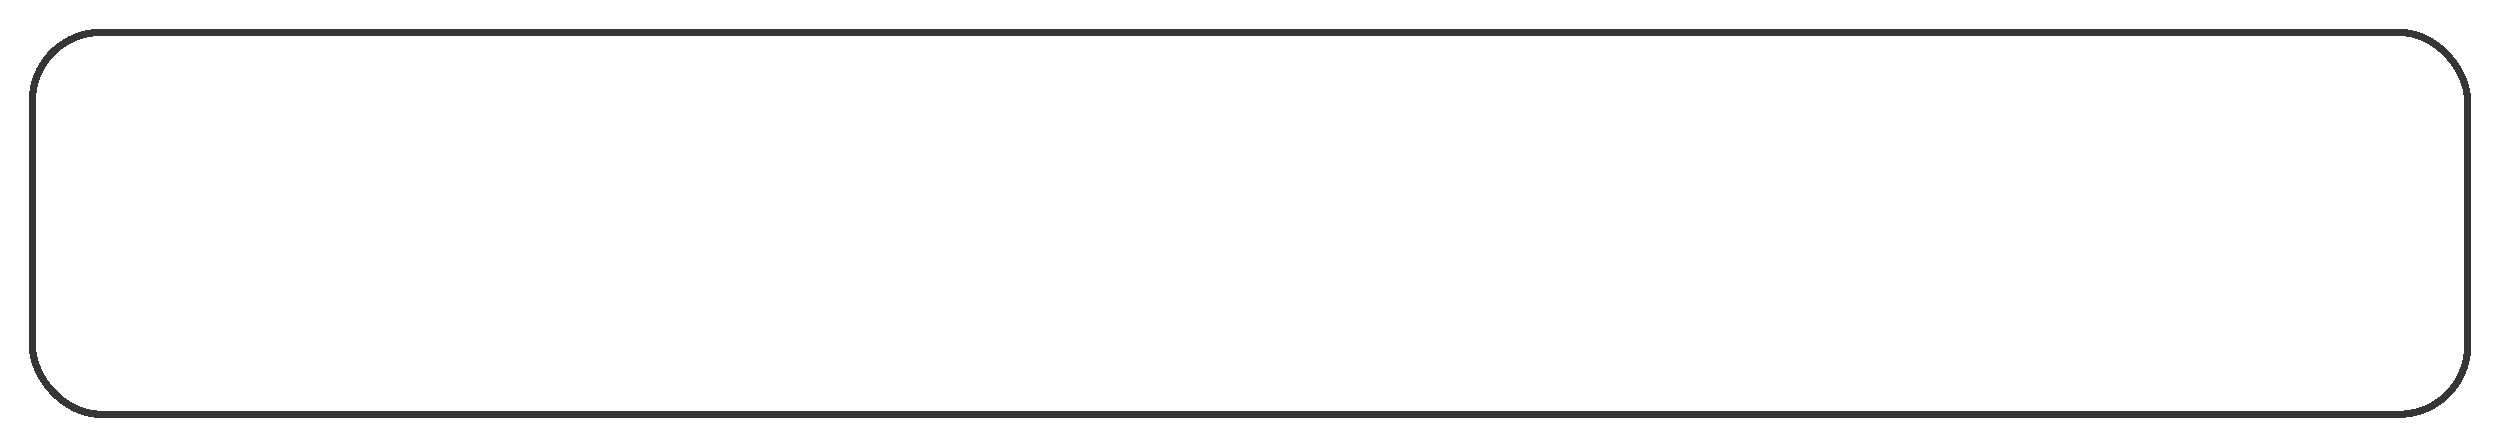 <svg width="347" height="62" viewBox="0 0 347 62" fill="none" xmlns="http://www.w3.org/2000/svg">
<path d="M65.054 21.364L63.122 33H61.781L63.713 21.364H65.054Z" fill="white"/>
<path d="M57.984 33L59.439 24.273H60.78L59.325 33H57.984ZM60.519 22.795C60.257 22.795 60.032 22.706 59.842 22.528C59.657 22.35 59.564 22.136 59.564 21.886C59.564 21.636 59.657 21.422 59.842 21.244C60.032 21.066 60.257 20.977 60.519 20.977C60.78 20.977 61.003 21.066 61.189 21.244C61.378 21.422 61.473 21.636 61.473 21.886C61.473 22.136 61.378 22.35 61.189 22.528C61.003 22.706 60.78 22.795 60.519 22.795Z" fill="white"/>
<path d="M51.514 33.205C50.961 33.205 50.476 33.1 50.06 32.892C49.643 32.68 49.334 32.375 49.133 31.977C48.933 31.576 48.878 31.091 48.969 30.523C49.056 30.023 49.224 29.617 49.474 29.307C49.724 28.992 50.028 28.746 50.383 28.568C50.743 28.387 51.13 28.252 51.543 28.165C51.959 28.074 52.374 28.004 52.787 27.955C53.325 27.887 53.762 27.833 54.099 27.796C54.437 27.758 54.69 27.695 54.861 27.608C55.031 27.521 55.135 27.371 55.173 27.159V27.114C55.264 26.557 55.19 26.123 54.952 25.813C54.713 25.498 54.287 25.341 53.673 25.341C53.037 25.341 52.505 25.481 52.077 25.762C51.649 26.042 51.332 26.341 51.128 26.659L49.946 26.205C50.257 25.674 50.628 25.262 51.06 24.966C51.492 24.667 51.944 24.458 52.418 24.341C52.891 24.22 53.348 24.159 53.787 24.159C54.067 24.159 54.383 24.193 54.736 24.262C55.088 24.326 55.418 24.46 55.724 24.665C56.035 24.869 56.268 25.178 56.423 25.591C56.582 26.004 56.605 26.557 56.492 27.25L55.537 33H54.196L54.401 31.818H54.332C54.211 32.008 54.026 32.21 53.776 32.426C53.529 32.642 53.217 32.826 52.838 32.977C52.463 33.129 52.022 33.205 51.514 33.205ZM51.901 32C52.431 32 52.895 31.896 53.293 31.688C53.694 31.479 54.016 31.21 54.258 30.881C54.505 30.551 54.658 30.205 54.719 29.841L54.923 28.614C54.855 28.682 54.721 28.744 54.52 28.801C54.319 28.854 54.092 28.902 53.838 28.943C53.588 28.981 53.344 29.015 53.105 29.046C52.87 29.072 52.681 29.095 52.537 29.114C52.181 29.159 51.842 29.233 51.52 29.335C51.202 29.434 50.933 29.583 50.713 29.784C50.497 29.981 50.363 30.25 50.31 30.591C50.23 31.057 50.342 31.409 50.645 31.648C50.948 31.883 51.367 32 51.901 32Z" fill="white"/>
<path d="M35.062 33L36.517 24.273H37.812L37.585 25.637H37.699C37.96 25.171 38.314 24.809 38.761 24.551C39.212 24.29 39.722 24.159 40.29 24.159C40.858 24.159 41.314 24.29 41.659 24.551C42.004 24.809 42.244 25.171 42.381 25.637H42.472C42.767 25.182 43.161 24.822 43.653 24.557C44.15 24.292 44.71 24.159 45.335 24.159C46.108 24.159 46.703 24.404 47.119 24.892C47.54 25.381 47.665 26.137 47.494 27.159L46.517 33H45.176L46.153 27.159C46.256 26.512 46.153 26.051 45.847 25.779C45.544 25.502 45.153 25.364 44.676 25.364C44.062 25.364 43.557 25.547 43.159 25.915C42.761 26.282 42.517 26.75 42.426 27.318L41.472 33H40.108L41.108 27.023C41.188 26.523 41.093 26.121 40.824 25.818C40.555 25.515 40.165 25.364 39.653 25.364C39.305 25.364 38.964 25.458 38.631 25.648C38.297 25.833 38.011 26.091 37.773 26.421C37.534 26.746 37.381 27.121 37.312 27.546L36.403 33H35.062Z" fill="white"/>
<path d="M25.682 33L27.614 21.364H34.636L34.432 22.614H28.818L28.159 26.546H33.409L33.205 27.796H27.955L27.296 31.75H33L32.795 33H25.682Z" fill="white"/>
<g filter="url(#filter0_d_2001_54)">
<rect x="4.5" y="0.5" width="338" height="53" rx="9.5" stroke="#363636" shape-rendering="crispEdges"/>
</g>
<path fill-rule="evenodd" clip-rule="evenodd" d="M315.169 21.831L307.248 27.33L298.964 24.569C298.386 24.375 297.997 23.833 298 23.223C298.003 22.614 298.397 22.075 298.978 21.888L320.157 15.068C320.661 14.906 321.213 15.039 321.587 15.413C321.961 15.787 322.094 16.339 321.932 16.843L315.112 38.022C314.925 38.603 314.386 38.997 313.777 39C313.167 39.003 312.625 38.614 312.431 38.035L309.656 29.711L315.169 21.831Z" fill="white"/>
<defs>
<filter id="filter0_d_2001_54" x="0" y="0" width="347" height="62" filterUnits="userSpaceOnUse" color-interpolation-filters="sRGB">
<feFlood flood-opacity="0" result="BackgroundImageFix"/>
<feColorMatrix in="SourceAlpha" type="matrix" values="0 0 0 0 0 0 0 0 0 0 0 0 0 0 0 0 0 0 127 0" result="hardAlpha"/>
<feOffset dy="4"/>
<feGaussianBlur stdDeviation="2"/>
<feComposite in2="hardAlpha" operator="out"/>
<feColorMatrix type="matrix" values="0 0 0 0 0 0 0 0 0 0 0 0 0 0 0 0 0 0 0.25 0"/>
<feBlend mode="normal" in2="BackgroundImageFix" result="effect1_dropShadow_2001_54"/>
<feBlend mode="normal" in="SourceGraphic" in2="effect1_dropShadow_2001_54" result="shape"/>
</filter>
</defs>
</svg>
